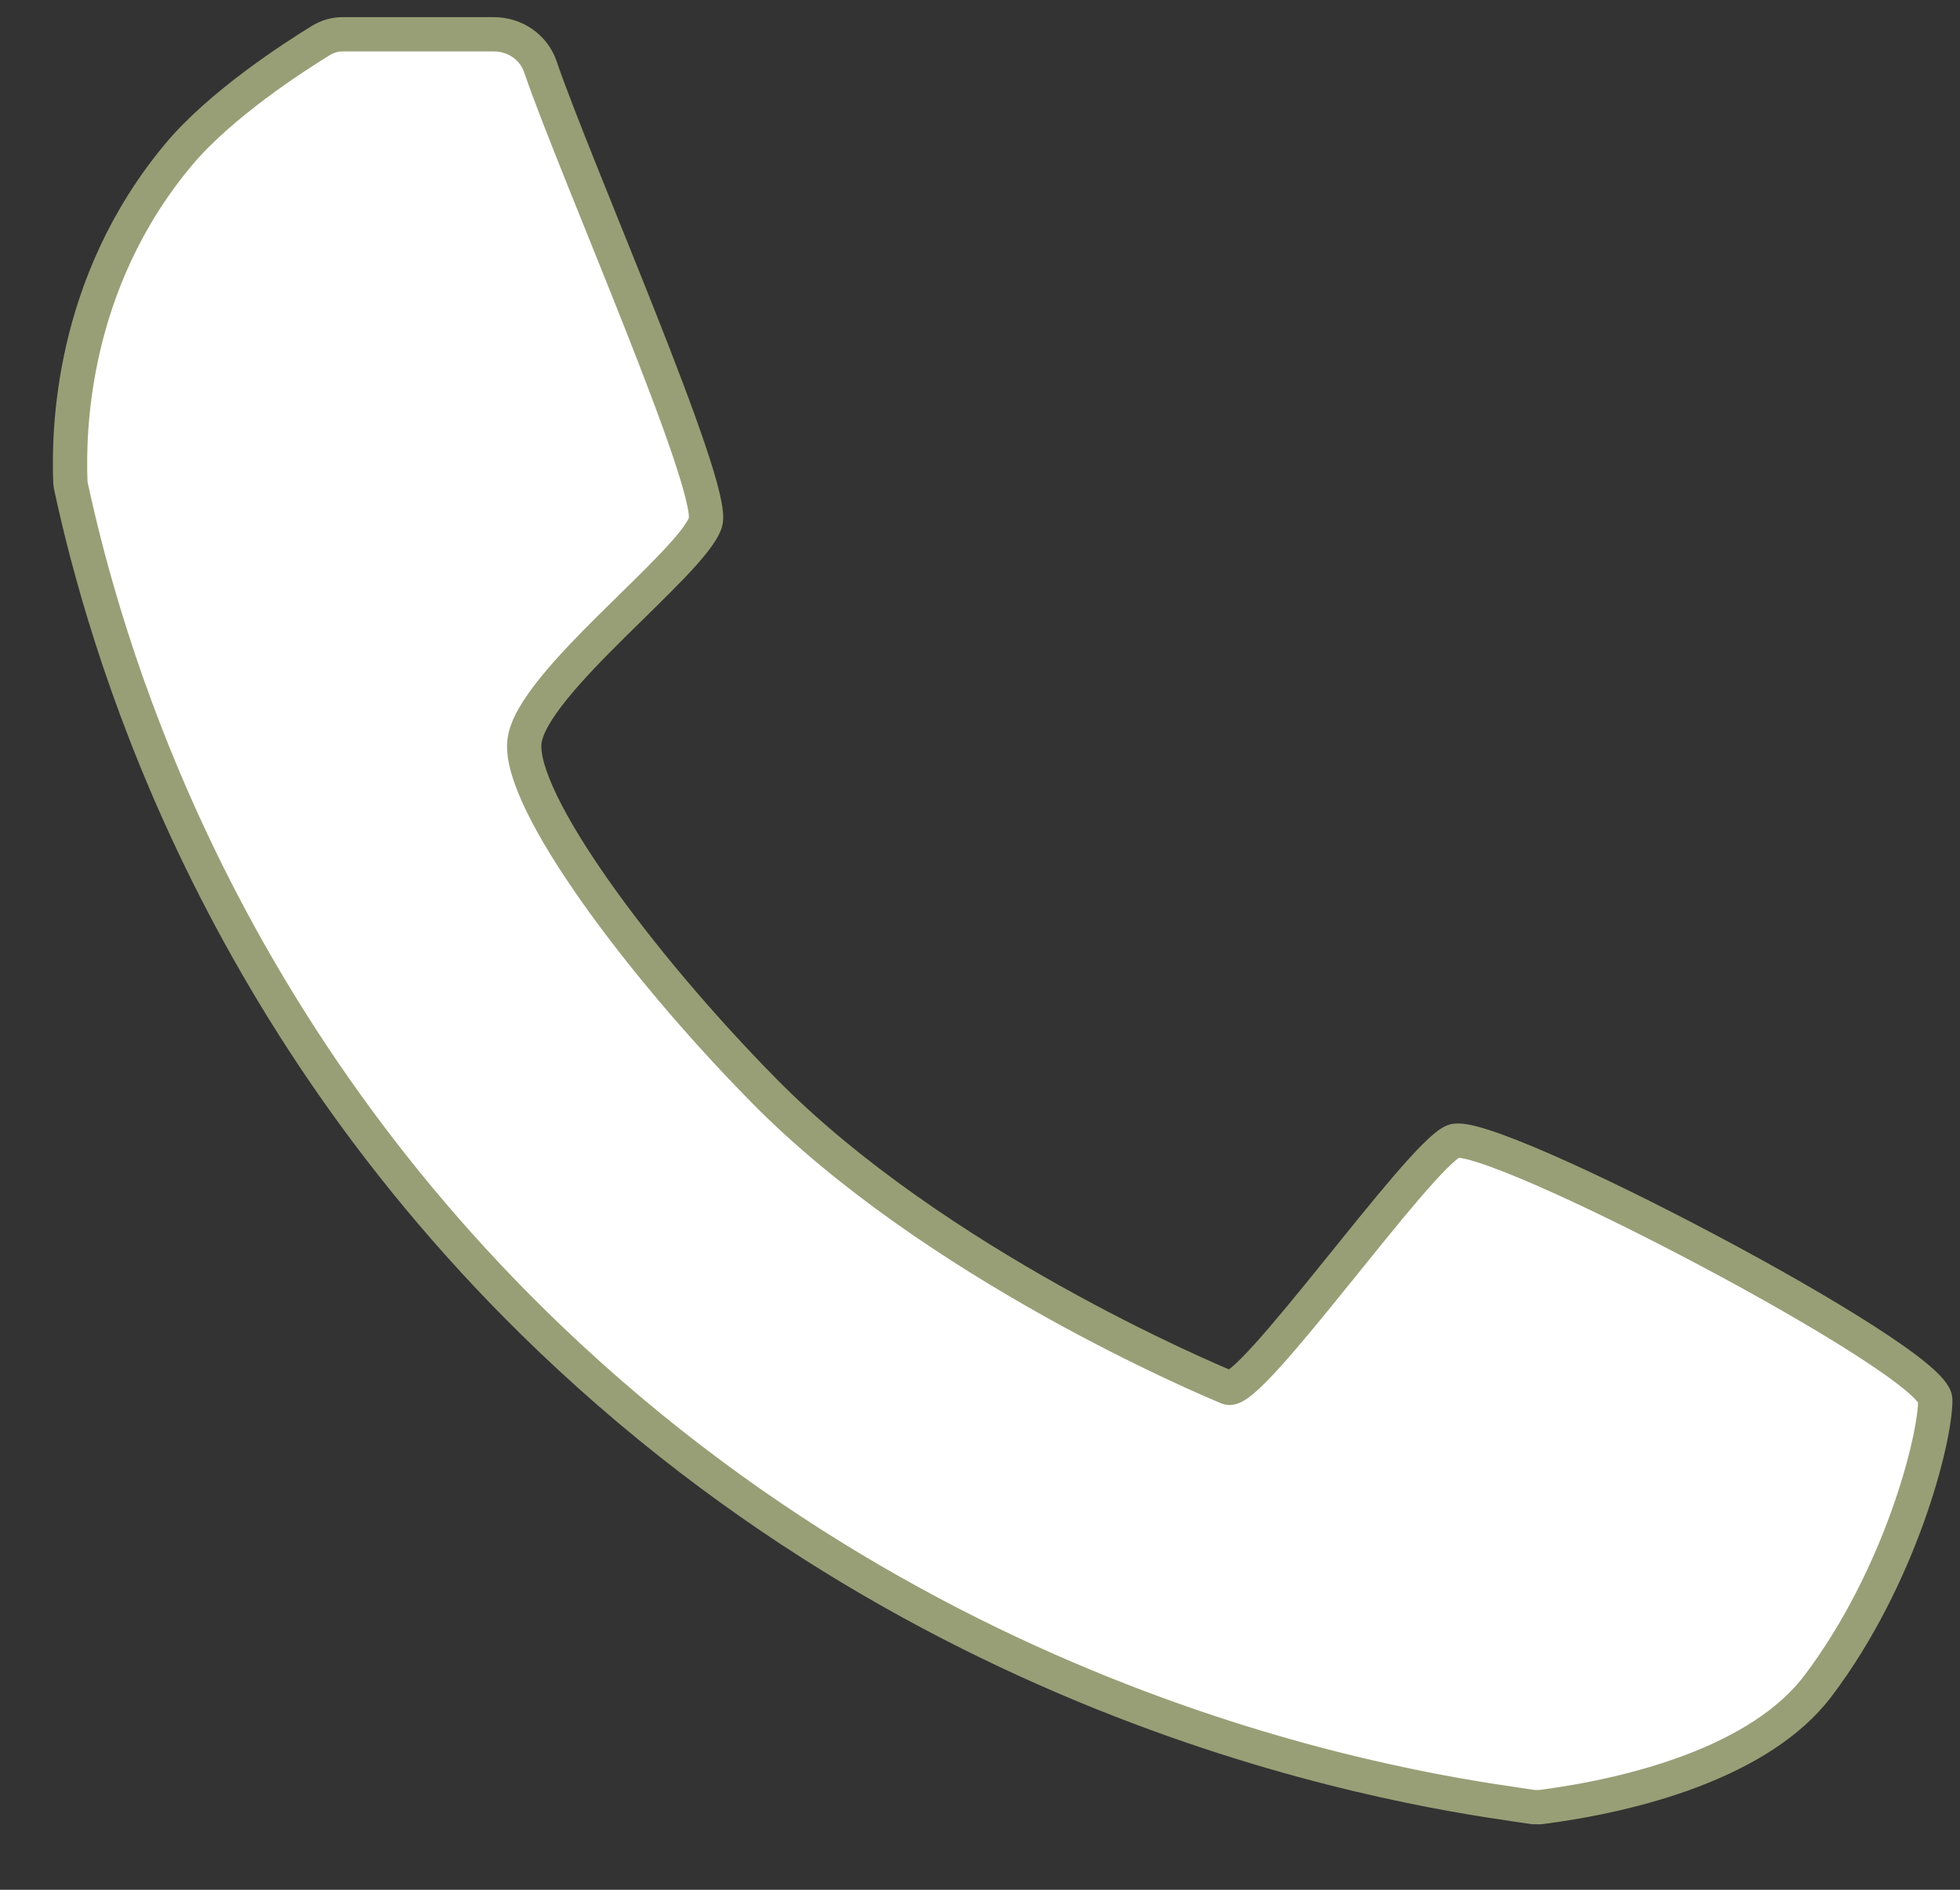 <svg width="28" height="27" viewBox="0 0 28 27" fill="none" xmlns="http://www.w3.org/2000/svg">
<rect x="0" y="0" width="28" height="27" fill="#333333" stroke="none"/>
<path d="M7.055 0.49C7.358 0.49 7.625 0.675 7.72 0.955C8.226 2.435 10.234 6.973 10.078 7.463C9.888 8.05 7.582 9.764 7.492 10.598C7.401 11.432 9.115 13.758 10.916 15.585C13.361 18.066 17.23 19.696 17.546 19.826C17.861 19.956 20.262 16.52 20.763 16.306C21.264 16.092 27.647 19.432 27.647 20.002C27.647 20.572 27.146 22.533 25.971 24.088C25.151 25.173 23.346 25.647 22.003 25.819C21.972 25.819 21.938 25.819 21.907 25.819C20.893 25.659 13.883 24.888 7.854 19.122C2.952 14.433 1.48 9.094 1.018 6.969C1.009 6.94 1.009 6.91 1.005 6.881C0.979 6.169 1.005 4.056 2.555 2.204C3.155 1.488 4.201 0.813 4.585 0.578C4.68 0.52 4.784 0.49 4.896 0.49H7.06H7.055Z" fill="white" stroke="#989F76" stroke-width="0.49" stroke-miterlimit="10"/>
</svg>
